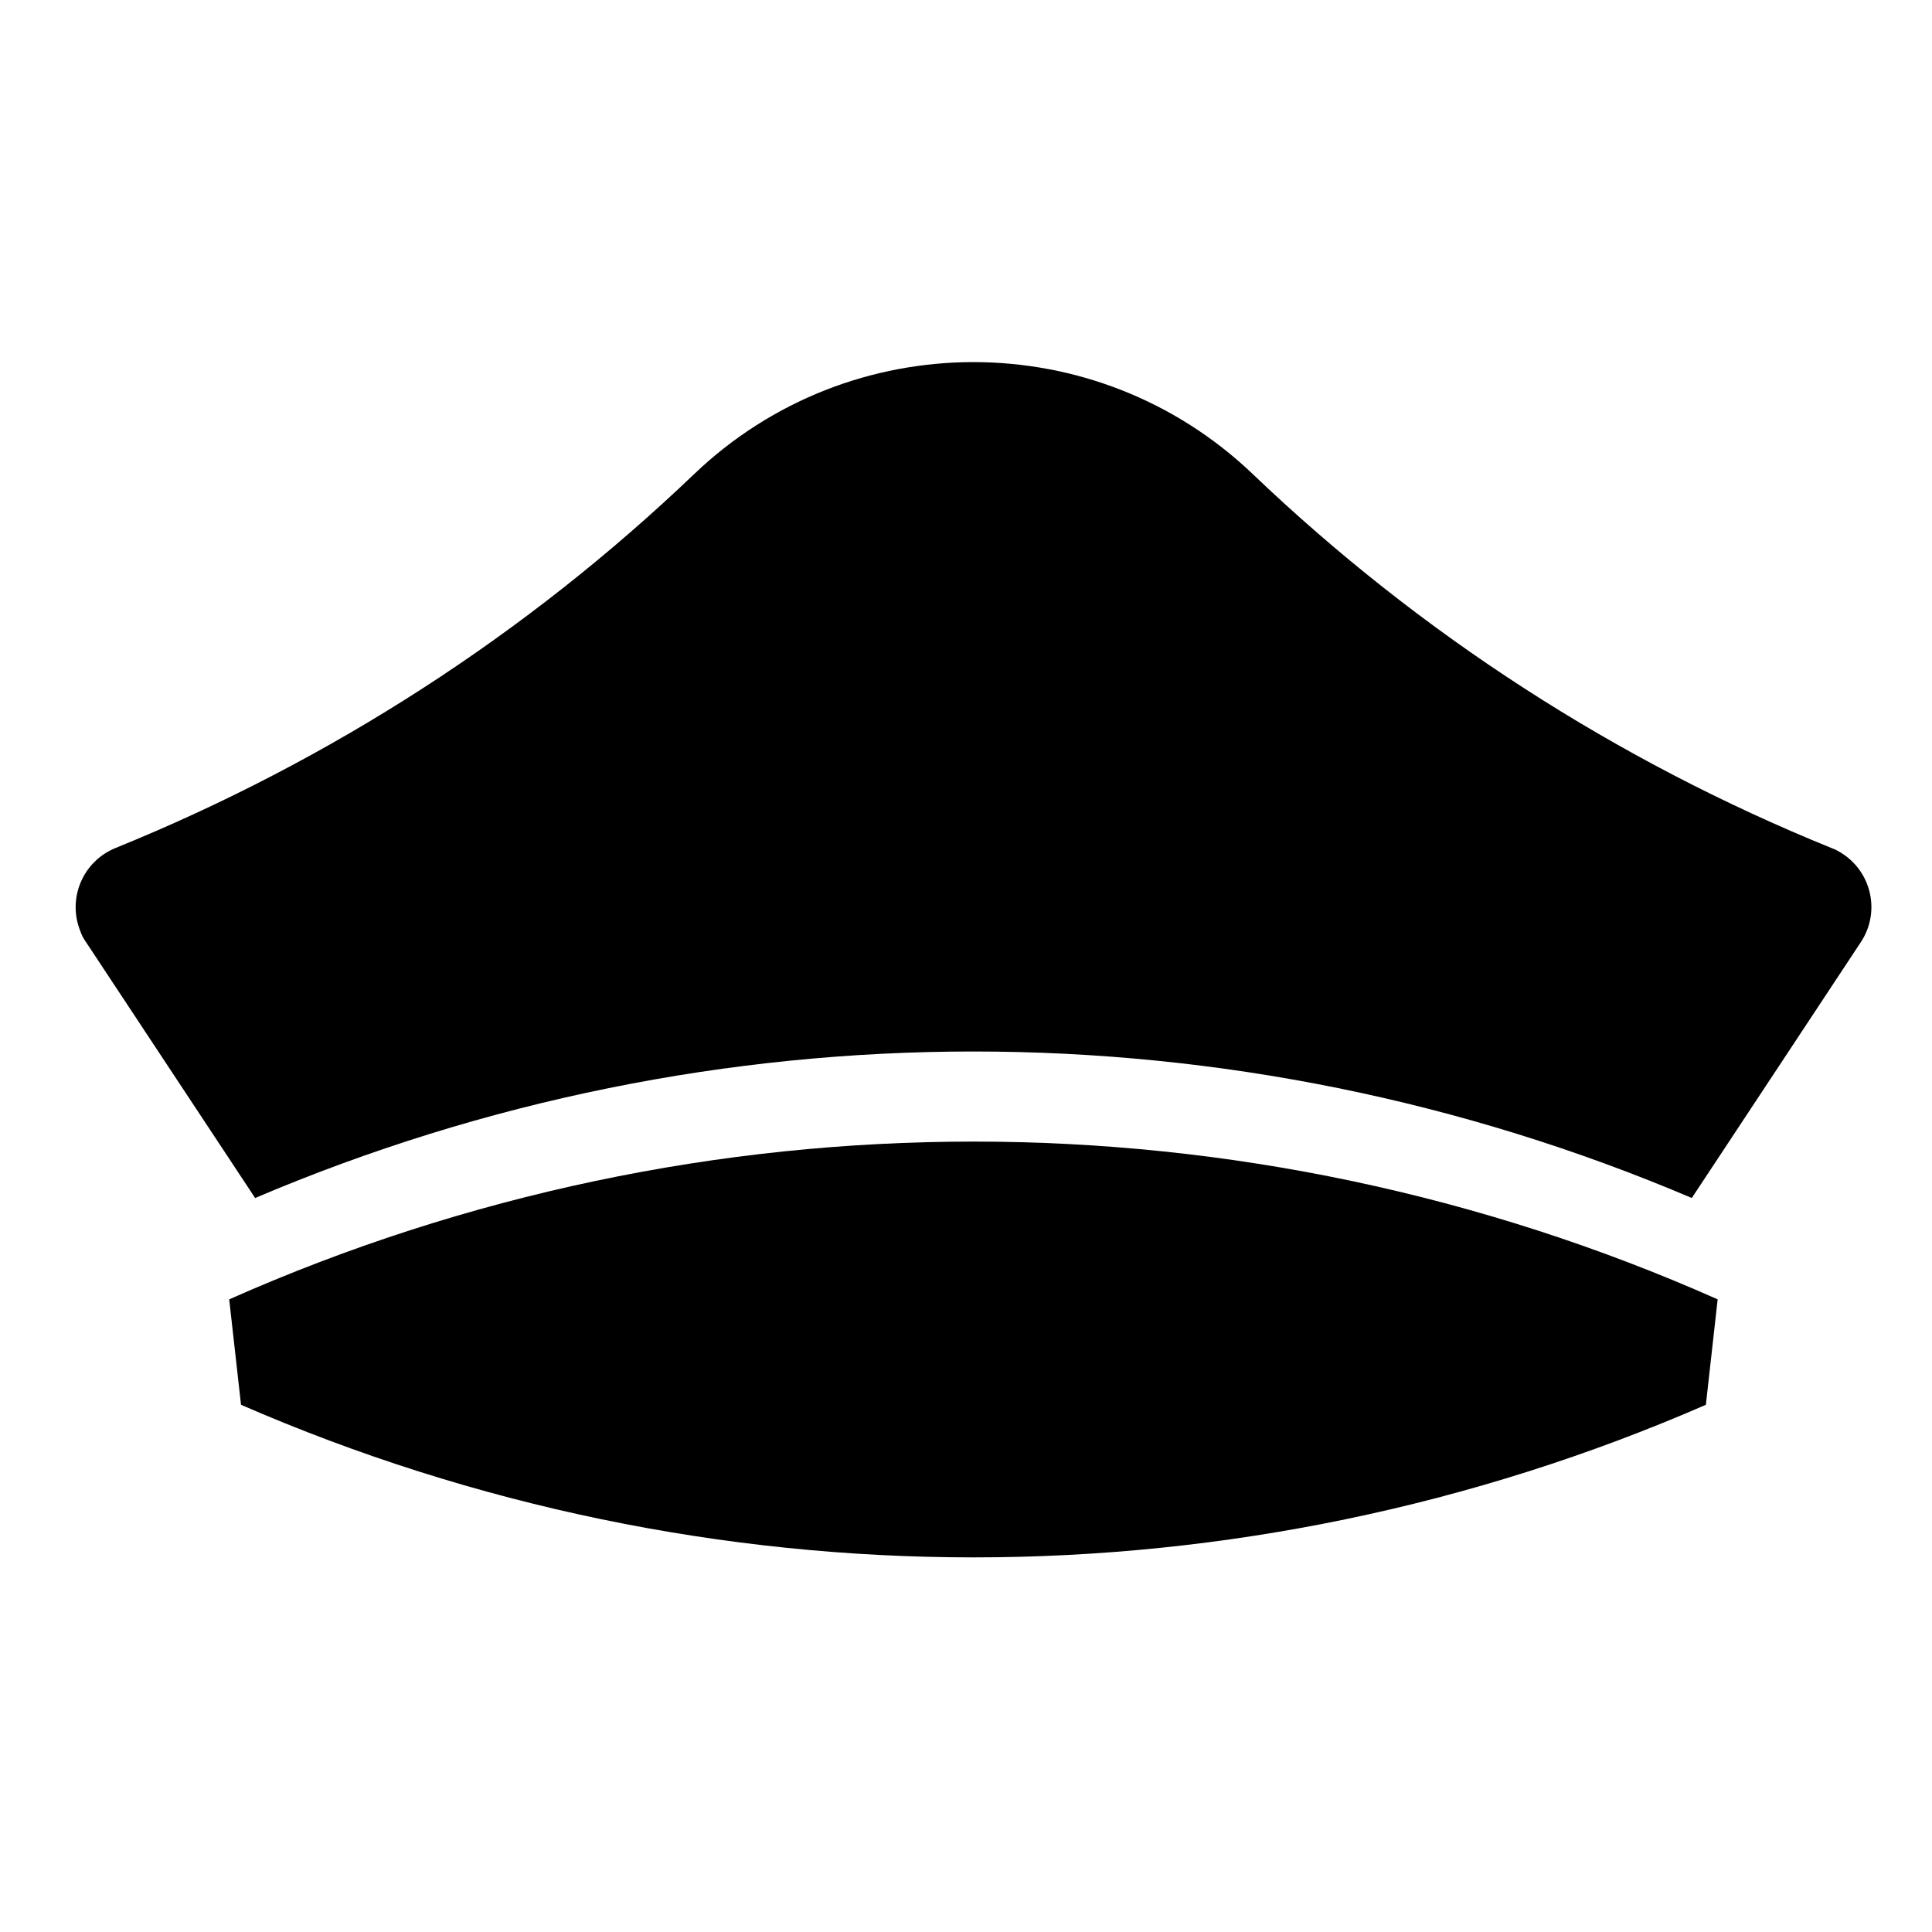 <?xml version="1.0" encoding="UTF-8"?>
<!-- Uploaded to: SVG Repo, www.svgrepo.com, Generator: SVG Repo Mixer Tools -->
<svg fill="#000000" width="800px" height="800px" version="1.1" viewBox="144 144 512 512" xmlns="http://www.w3.org/2000/svg">
 <g>
  <path d="m204.74 488.34 3.133 27.945c123.85 53.918 264.45 53.918 388.2 0l3.125-27.945c-125.53-55.746-268.86-55.746-394.45 0z"/>
  <path d="m637.1 393.74-44.758 67.742c-121.65-51.766-259.09-51.766-380.73 0l-44.77-67.742c-0.645-0.891-1.195-1.883-1.535-2.926-3.535-8.707 0.645-18.555 9.301-22.082 56.895-23.078 108.96-56.648 153.34-99.086 41.422-39.578 106.62-39.578 148.06 0 44.422 42.438 96.445 76.004 153.34 99.086 1.094 0.387 2.086 0.945 3.039 1.582 7.797 5.176 9.891 15.672 4.715 23.426z"/>
 </g>
</svg>